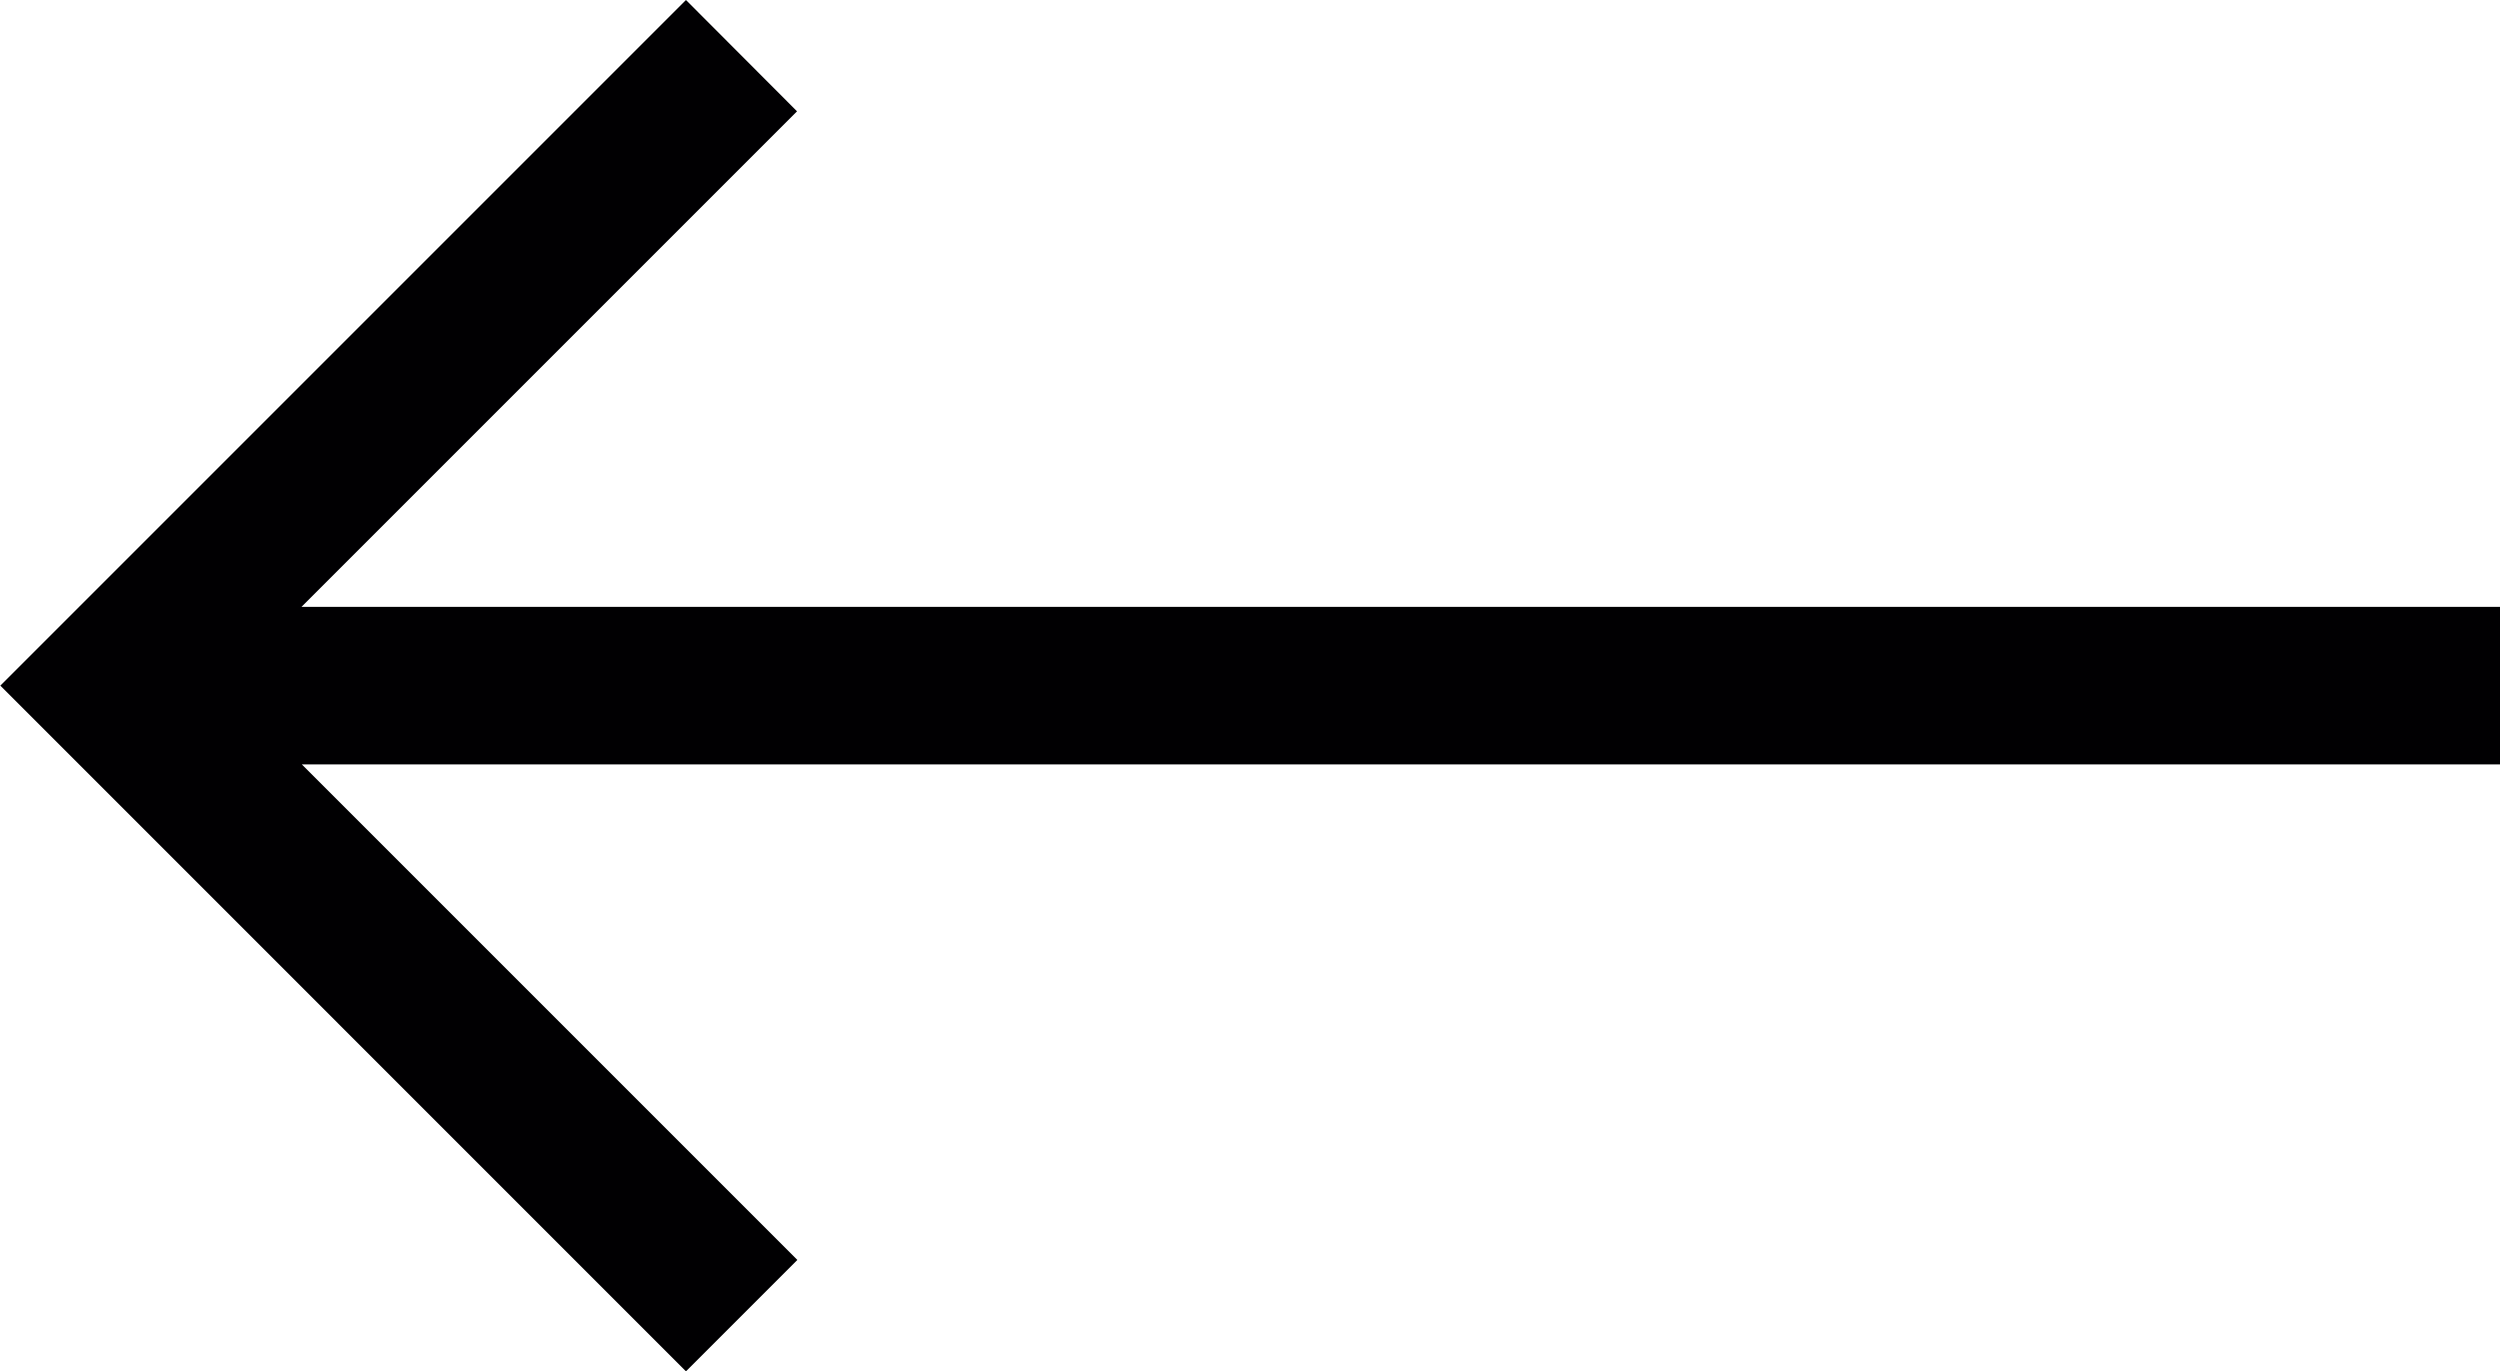 <?xml version="1.0" encoding="UTF-8"?> <svg xmlns="http://www.w3.org/2000/svg" width="30.319" height="16.631" viewBox="0 0 30.319 16.631"> <path id="right-arrow" d="M22,107.5l-1.351,1.351,6.01,6.01H0v1.91H26.663l-6.01,6.01L22,124.131l8.315-8.315Z" transform="translate(30.319 124.131) rotate(180)" fill="#010002"></path> </svg> 